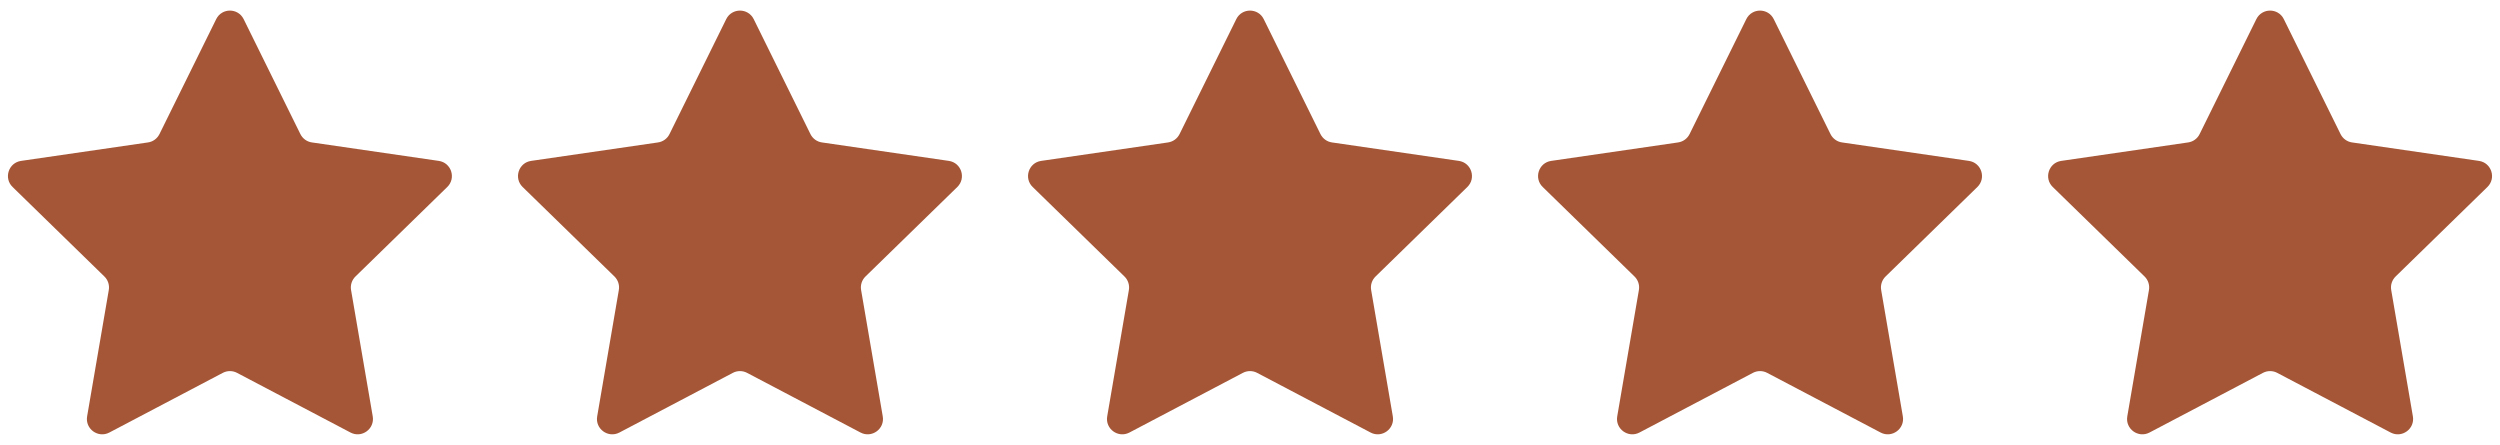 <svg xmlns="http://www.w3.org/2000/svg" fill="none" viewBox="0 0 118 21" height="21" width="118">
<path fill="#A55636" d="M11.5 0.903L14.178 6.329C14.284 6.542 14.487 6.69 14.723 6.723L20.71 7.594C21.303 7.68 21.54 8.408 21.111 8.826L16.778 13.05C16.608 13.216 16.53 13.455 16.57 13.689L17.593 19.653C17.694 20.243 17.075 20.694 16.545 20.416L11.189 17.599C10.979 17.488 10.727 17.488 10.516 17.599L5.16 20.416C4.63 20.694 4.011 20.243 4.112 19.653L5.135 13.689C5.175 13.455 5.098 13.216 4.927 13.05L0.594 8.826C0.165 8.408 0.402 7.68 0.995 7.594L6.983 6.723C7.219 6.69 7.421 6.542 7.527 6.329L10.205 0.903C10.47 0.366 11.235 0.366 11.5 0.903Z"></path>
<path fill="#A55636" d="M35.575 0.903L38.253 6.329C38.357 6.542 38.561 6.69 38.796 6.723L44.785 7.594C45.377 7.68 45.613 8.408 45.185 8.826L40.851 13.05C40.681 13.216 40.603 13.455 40.644 13.689L41.666 19.653C41.768 20.243 41.148 20.694 40.618 20.416L35.262 17.599C35.052 17.488 34.801 17.488 34.59 17.599L29.235 20.416C28.704 20.694 28.085 20.243 28.187 19.653L29.209 13.689C29.25 13.455 29.171 13.216 29.002 13.05L24.668 8.826C24.24 8.408 24.476 7.68 25.068 7.594L31.057 6.723C31.292 6.69 31.496 6.542 31.6 6.329L34.278 0.903C34.543 0.366 35.31 0.366 35.575 0.903Z"></path>
<path fill="#A55636" d="M59.648 0.903L62.326 6.329C62.432 6.542 62.634 6.69 62.87 6.723L68.858 7.594C69.45 7.68 69.688 8.408 69.258 8.826L64.926 13.05C64.755 13.216 64.678 13.455 64.718 13.689L65.741 19.653C65.842 20.243 65.223 20.694 64.693 20.416L59.337 17.599C59.126 17.488 58.874 17.488 58.664 17.599L53.308 20.416C52.778 20.694 52.159 20.243 52.26 19.653L53.283 13.689C53.323 13.455 53.245 13.216 53.075 13.05L48.742 8.826C48.313 8.408 48.55 7.68 49.142 7.594L55.13 6.723C55.366 6.69 55.569 6.542 55.675 6.329L58.353 0.903C58.618 0.366 59.383 0.366 59.648 0.903H59.648Z"></path>
<path fill="#A55636" d="M83.721 0.903L86.399 6.329C86.505 6.542 86.709 6.69 86.944 6.723L92.931 7.594C93.525 7.68 93.761 8.408 93.332 8.826L88.999 13.05C88.829 13.216 88.751 13.455 88.791 13.689L89.814 19.653C89.915 20.243 89.296 20.694 88.766 20.416L83.41 17.599C83.2 17.488 82.949 17.488 82.737 17.599L77.381 20.416C76.852 20.694 76.232 20.243 76.333 19.653L77.356 13.689C77.396 13.455 77.319 13.216 77.148 13.05L72.816 8.826C72.386 8.408 72.623 7.68 73.216 7.594L79.204 6.723C79.44 6.69 79.642 6.542 79.748 6.329L82.426 0.903C82.691 0.366 83.456 0.366 83.721 0.903H83.721Z"></path>
<path fill="#A55636" d="M107.796 0.903L110.474 6.329C110.579 6.542 110.783 6.69 111.018 6.723L117.006 7.594C117.598 7.68 117.835 8.408 117.406 8.826L113.073 13.05C112.903 13.216 112.825 13.455 112.865 13.689L113.888 19.653C113.989 20.243 113.37 20.694 112.84 20.416L107.484 17.599C107.274 17.488 107.023 17.488 106.811 17.599L101.456 20.416C100.925 20.694 100.307 20.243 100.408 19.653L101.431 13.689C101.471 13.455 101.393 13.216 101.223 13.05L96.89 8.826C96.461 8.408 96.698 7.68 97.29 7.594L103.278 6.723C103.514 6.69 103.718 6.542 103.822 6.329L106.5 0.903C106.765 0.366 107.531 0.366 107.796 0.903H107.796Z"></path>
</svg>
